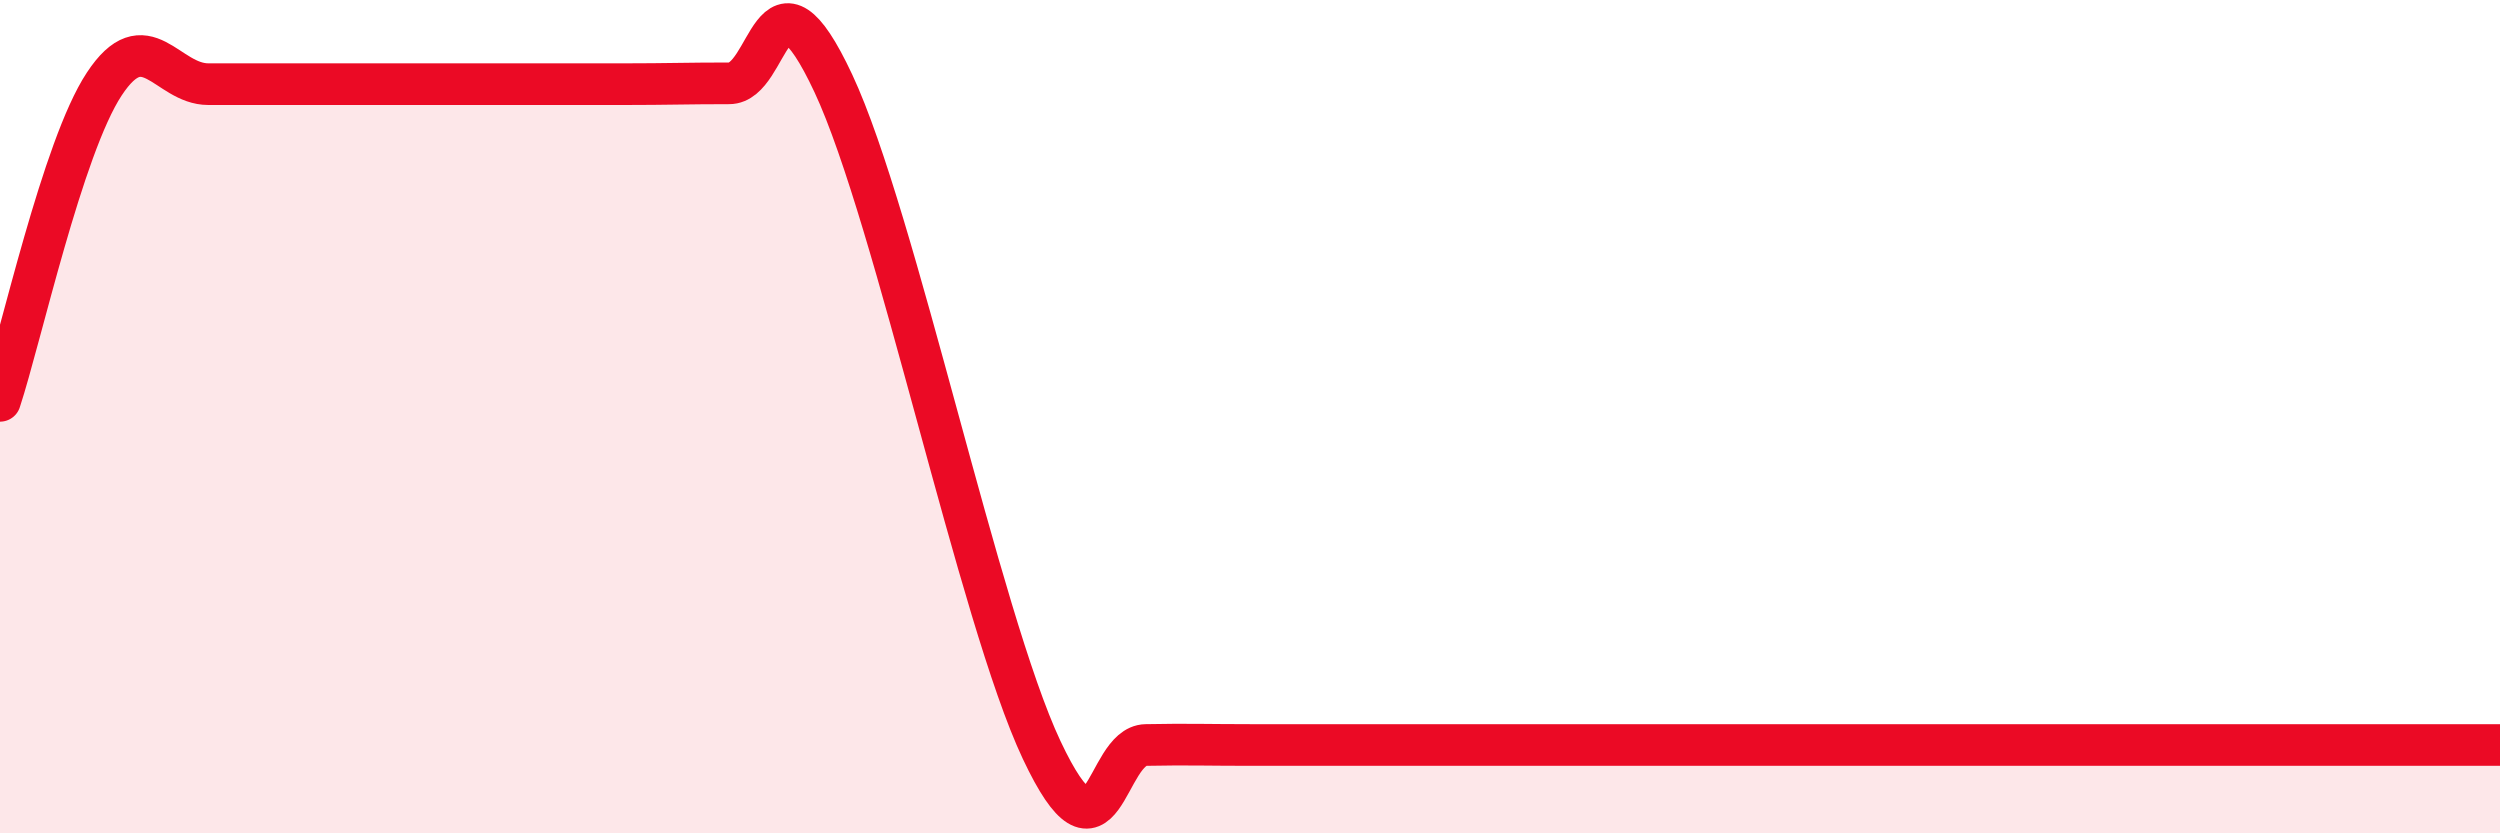 
    <svg width="60" height="20" viewBox="0 0 60 20" xmlns="http://www.w3.org/2000/svg">
      <path
        d="M 0,9.62 C 0.5,8.1 1.5,3.54 2.5,2.02 C 3.5,0.5 4,2.02 5,2.02 C 6,2.02 6.5,2.02 7.5,2.02 C 8.5,2.02 9,2.02 10,2.02 C 11,2.02 11.5,2.02 12.5,2.02 C 13.5,2.02 14,2.02 15,2.02 C 16,2.02 16.5,2 17.5,2 C 18.5,2 18.5,-1.2 20,2 C 21.5,5.2 23.5,14.82 25,18 C 26.5,21.18 26.5,17.9 27.5,17.88 C 28.5,17.86 29,17.88 30,17.88 C 31,17.88 31.5,17.88 32.5,17.88 C 33.5,17.88 34,17.88 35,17.88 C 36,17.88 36.5,17.88 37.5,17.88 C 38.5,17.88 39,17.88 40,17.88 C 41,17.88 41.5,17.88 42.5,17.88 C 43.5,17.88 44,17.88 45,17.88 C 46,17.88 46.5,17.88 47.5,17.88 C 48.5,17.88 49,17.88 50,17.88 C 51,17.88 51.5,17.88 52.5,17.88 C 53.5,17.88 53.5,17.88 55,17.88 C 56.5,17.88 59,17.88 60,17.88L60 20L0 20Z"
        fill="#EB0A25"
        opacity="0.1"
        stroke-linecap="round"
        stroke-linejoin="round"
      />
      <path
        d="M 0,9.62 C 0.5,8.1 1.5,3.54 2.5,2.02 C 3.5,0.5 4,2.02 5,2.02 C 6,2.02 6.5,2.02 7.5,2.02 C 8.5,2.02 9,2.02 10,2.02 C 11,2.02 11.5,2.02 12.5,2.02 C 13.5,2.02 14,2.02 15,2.02 C 16,2.02 16.5,2 17.5,2 C 18.5,2 18.5,-1.2 20,2 C 21.5,5.2 23.5,14.82 25,18 C 26.5,21.18 26.5,17.9 27.5,17.88 C 28.5,17.86 29,17.88 30,17.88 C 31,17.88 31.5,17.88 32.5,17.88 C 33.5,17.88 34,17.88 35,17.88 C 36,17.88 36.5,17.88 37.5,17.88 C 38.5,17.88 39,17.88 40,17.88 C 41,17.88 41.5,17.88 42.5,17.88 C 43.5,17.88 44,17.88 45,17.88 C 46,17.88 46.5,17.88 47.5,17.88 C 48.5,17.88 49,17.88 50,17.88 C 51,17.88 51.5,17.88 52.5,17.88 C 53.5,17.88 53.5,17.88 55,17.88 C 56.5,17.88 59,17.88 60,17.88"
        stroke="#EB0A25"
        stroke-width="1"
        fill="none"
        stroke-linecap="round"
        stroke-linejoin="round"
      />
    </svg>
  